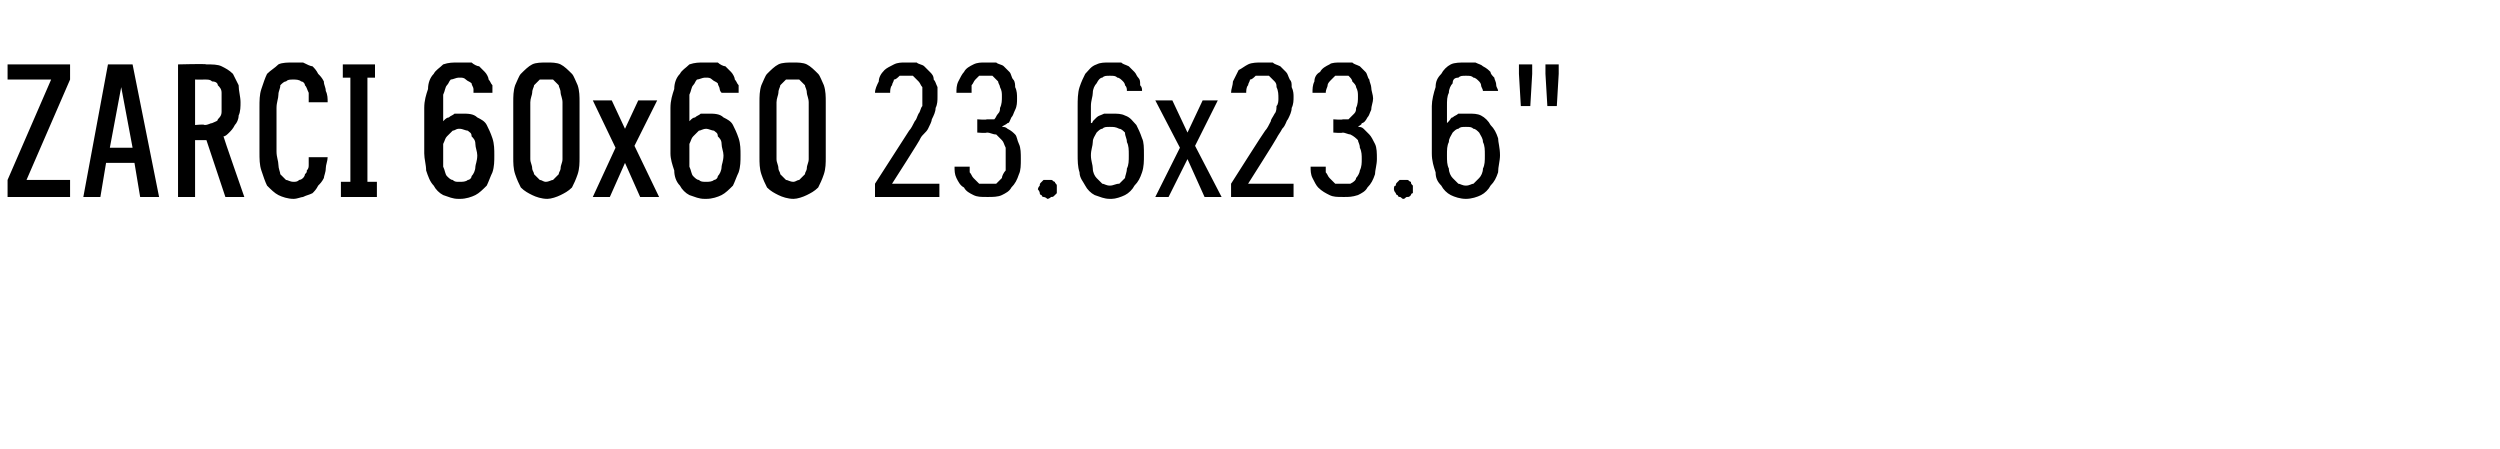 <?xml version="1.0" standalone="no"?>
<!DOCTYPE svg PUBLIC "-//W3C//DTD SVG 1.1//EN" "http://www.w3.org/Graphics/SVG/1.1/DTD/svg11.dtd">
<svg xmlns="http://www.w3.org/2000/svg" version="1.1" width="132px" height="23.7px" viewBox="0 -3 132 23.7" style="top:-3px">
  <desc>ZARCI 60x60 23.6x23.6\“</desc>
  <defs/>
  <g id="Polygon412036">
    <path d="M 0.4 7.4 L 3.7 7.4 L 3.7 6.5 L 1.4 6.5 L 3.7 1.2 L 3.7 0.4 L 0.4 0.4 L 0.4 1.2 L 2.7 1.2 L 0.4 6.5 L 0.4 7.4 Z M 7.1 5.6 L 7.4 7.4 L 8.4 7.4 L 7 0.4 L 5.7 0.4 L 4.4 7.4 L 5.3 7.4 L 5.6 5.6 L 7.1 5.6 Z M 7 4.8 L 5.8 4.8 L 6.4 1.6 L 7 4.8 Z M 9.4 7.4 L 10.3 7.4 L 10.3 4.4 L 10.9 4.4 L 11.9 7.4 L 12.9 7.4 C 12.9 7.4 11.79 4.22 11.8 4.2 C 11.9 4.2 12 4.1 12.1 4 C 12.2 3.9 12.3 3.8 12.4 3.6 C 12.5 3.5 12.6 3.3 12.6 3.1 C 12.7 2.9 12.7 2.6 12.7 2.4 C 12.7 2.1 12.6 1.8 12.6 1.5 C 12.5 1.3 12.4 1.1 12.3 0.9 C 12.1 0.7 11.9 0.6 11.7 0.5 C 11.5 0.4 11.2 0.4 10.9 0.4 C 10.9 0.36 9.4 0.4 9.4 0.4 L 9.4 7.4 Z M 10.3 3.6 L 10.3 1.2 C 10.3 1.2 10.79 1.21 10.8 1.2 C 11 1.2 11.1 1.2 11.2 1.3 C 11.4 1.3 11.5 1.4 11.5 1.5 C 11.6 1.6 11.7 1.7 11.7 1.9 C 11.7 2 11.7 2.2 11.7 2.4 C 11.7 2.6 11.7 2.8 11.7 2.9 C 11.7 3.1 11.6 3.2 11.5 3.3 C 11.5 3.4 11.4 3.4 11.2 3.5 C 11.1 3.5 11 3.6 10.8 3.6 C 10.79 3.55 10.3 3.6 10.3 3.6 Z M 15.5 7.5 C 15.7 7.5 15.9 7.4 16 7.4 C 16.2 7.3 16.3 7.3 16.5 7.2 C 16.6 7.1 16.7 7 16.8 6.8 C 16.9 6.7 17 6.6 17.1 6.4 C 17.1 6.3 17.2 6.1 17.2 5.9 C 17.2 5.7 17.3 5.5 17.3 5.3 C 17.3 5.3 16.3 5.3 16.3 5.3 C 16.3 5.4 16.3 5.6 16.3 5.7 C 16.3 5.8 16.3 5.9 16.2 6 C 16.2 6.1 16.2 6.1 16.1 6.2 C 16.1 6.3 16 6.4 16 6.4 C 15.9 6.5 15.8 6.5 15.8 6.5 C 15.7 6.6 15.6 6.6 15.5 6.6 C 15.3 6.6 15.2 6.5 15.1 6.5 C 15 6.4 14.9 6.3 14.8 6.2 C 14.8 6.1 14.7 5.9 14.7 5.7 C 14.7 5.5 14.6 5.3 14.6 5 C 14.6 5 14.6 2.7 14.6 2.7 C 14.6 2.4 14.7 2.2 14.7 2 C 14.7 1.8 14.8 1.7 14.8 1.5 C 14.9 1.4 15 1.3 15.1 1.3 C 15.2 1.2 15.3 1.2 15.5 1.2 C 15.6 1.2 15.8 1.2 15.9 1.3 C 16 1.3 16.1 1.4 16.1 1.5 C 16.2 1.6 16.2 1.7 16.3 1.9 C 16.3 2 16.3 2.2 16.3 2.4 C 16.3 2.4 17.3 2.4 17.3 2.4 C 17.3 2.2 17.3 2 17.2 1.8 C 17.2 1.6 17.1 1.5 17.1 1.3 C 17 1.1 16.9 1 16.8 0.9 C 16.7 0.7 16.6 0.6 16.5 0.5 C 16.4 0.5 16.2 0.4 16 0.3 C 15.9 0.3 15.7 0.3 15.5 0.3 C 15.2 0.3 14.9 0.3 14.7 0.4 C 14.5 0.6 14.3 0.7 14.1 0.9 C 14 1.1 13.9 1.4 13.8 1.7 C 13.7 2 13.7 2.3 13.7 2.7 C 13.7 2.7 13.7 5 13.7 5 C 13.7 5.4 13.7 5.7 13.8 6 C 13.9 6.3 14 6.6 14.1 6.8 C 14.3 7 14.5 7.2 14.7 7.3 C 14.9 7.4 15.2 7.5 15.5 7.5 Z M 18 7.4 L 19.9 7.4 L 19.9 6.6 L 19.4 6.6 L 19.4 1.1 L 19.8 1.1 L 19.8 0.4 L 18.1 0.4 L 18.1 1.1 L 18.5 1.1 L 18.5 6.6 L 18 6.6 L 18 7.4 Z M 24.2 7.5 C 24.2 7.5 24.3 7.5 24.3 7.5 C 24.6 7.5 24.9 7.4 25.1 7.3 C 25.3 7.2 25.5 7 25.7 6.8 C 25.8 6.6 25.9 6.3 26 6.1 C 26.1 5.8 26.1 5.5 26.1 5.2 C 26.1 4.9 26.1 4.6 26 4.3 C 25.9 4 25.8 3.8 25.7 3.6 C 25.6 3.4 25.4 3.3 25.2 3.2 C 25 3 24.7 3 24.4 3 C 24.4 3 24.4 3 24.4 3 C 24.2 3 24.1 3 24 3 C 23.9 3.1 23.8 3.1 23.7 3.2 C 23.6 3.2 23.5 3.3 23.5 3.3 C 23.4 3.4 23.4 3.4 23.4 3.4 C 23.4 3.4 23.4 2.6 23.4 2.6 C 23.4 2.3 23.4 2.1 23.4 2 C 23.5 1.8 23.5 1.6 23.6 1.5 C 23.7 1.4 23.7 1.3 23.8 1.2 C 23.9 1.2 24.1 1.1 24.2 1.1 C 24.2 1.1 24.3 1.1 24.3 1.1 C 24.4 1.1 24.5 1.1 24.6 1.2 C 24.7 1.3 24.8 1.3 24.9 1.4 C 24.9 1.5 25 1.6 25 1.7 C 25 1.7 25 1.8 25 1.9 C 25 1.9 26 1.9 26 1.9 C 26 1.8 26 1.7 26 1.5 C 25.9 1.4 25.9 1.3 25.8 1.2 C 25.8 1.1 25.7 0.9 25.6 0.8 C 25.5 0.7 25.4 0.6 25.3 0.5 C 25.2 0.5 25 0.4 24.9 0.3 C 24.7 0.3 24.5 0.3 24.3 0.3 C 24.3 0.3 24.2 0.3 24.2 0.3 C 23.9 0.3 23.7 0.3 23.4 0.4 C 23.2 0.6 23 0.7 22.9 0.9 C 22.7 1.1 22.6 1.4 22.6 1.7 C 22.5 2 22.4 2.3 22.4 2.7 C 22.4 2.7 22.4 5.1 22.4 5.1 C 22.4 5.4 22.5 5.7 22.5 6 C 22.6 6.3 22.7 6.6 22.9 6.8 C 23 7 23.2 7.2 23.4 7.3 C 23.7 7.4 23.9 7.5 24.2 7.5 Z M 24.3 6.6 C 24.3 6.6 24.2 6.6 24.2 6.6 C 24.1 6.6 24 6.6 23.9 6.5 C 23.8 6.5 23.7 6.4 23.6 6.3 C 23.5 6.2 23.5 6 23.4 5.8 C 23.4 5.7 23.4 5.5 23.4 5.2 C 23.4 5 23.4 4.8 23.4 4.6 C 23.5 4.4 23.5 4.3 23.6 4.2 C 23.7 4.1 23.8 4 23.9 3.9 C 24 3.9 24.1 3.8 24.2 3.8 C 24.2 3.8 24.3 3.8 24.3 3.8 C 24.4 3.8 24.6 3.9 24.7 3.9 C 24.8 4 24.9 4 24.9 4.2 C 25 4.3 25.1 4.4 25.1 4.6 C 25.1 4.8 25.2 5 25.2 5.2 C 25.2 5.5 25.1 5.7 25.1 5.8 C 25.1 6 25 6.2 24.9 6.3 C 24.9 6.4 24.8 6.5 24.7 6.5 C 24.6 6.6 24.4 6.6 24.3 6.6 Z M 28.9 7.5 C 29.1 7.5 29.4 7.4 29.6 7.3 C 29.8 7.2 30 7.1 30.2 6.9 C 30.3 6.7 30.4 6.5 30.5 6.2 C 30.6 5.9 30.6 5.6 30.6 5.3 C 30.6 5.3 30.6 2.4 30.6 2.4 C 30.6 2.1 30.6 1.8 30.5 1.5 C 30.4 1.3 30.3 1 30.2 0.9 C 30 0.7 29.8 0.5 29.6 0.4 C 29.4 0.3 29.1 0.3 28.9 0.3 C 28.6 0.3 28.3 0.3 28.1 0.4 C 27.9 0.5 27.7 0.7 27.5 0.9 C 27.4 1 27.3 1.3 27.2 1.5 C 27.1 1.8 27.1 2.1 27.1 2.4 C 27.1 2.4 27.1 5.3 27.1 5.3 C 27.1 5.6 27.1 5.9 27.2 6.2 C 27.3 6.5 27.4 6.7 27.5 6.9 C 27.7 7.1 27.9 7.2 28.1 7.3 C 28.3 7.4 28.6 7.5 28.9 7.5 Z M 28.8 6.6 C 28.7 6.6 28.6 6.5 28.5 6.5 C 28.4 6.4 28.3 6.3 28.2 6.2 C 28.2 6.1 28.1 6 28.1 5.9 C 28.1 5.7 28 5.6 28 5.4 C 28 5.4 28 2.4 28 2.4 C 28 2.2 28.1 2 28.1 1.9 C 28.1 1.7 28.2 1.6 28.2 1.5 C 28.3 1.4 28.4 1.3 28.5 1.2 C 28.6 1.2 28.7 1.2 28.8 1.2 C 29 1.2 29.1 1.2 29.2 1.2 C 29.3 1.3 29.4 1.4 29.5 1.5 C 29.5 1.6 29.6 1.7 29.6 1.9 C 29.6 2 29.7 2.2 29.7 2.4 C 29.7 2.4 29.7 5.4 29.7 5.4 C 29.7 5.6 29.6 5.7 29.6 5.9 C 29.6 6 29.5 6.1 29.5 6.2 C 29.4 6.3 29.3 6.4 29.2 6.5 C 29.1 6.5 29 6.6 28.8 6.6 Z M 31.3 7.4 L 32.2 7.4 L 33 5.6 L 33.8 7.4 L 34.8 7.4 L 33.5 4.7 L 34.7 2.3 L 33.7 2.3 L 33 3.8 L 32.3 2.3 L 31.3 2.3 L 32.5 4.8 L 31.3 7.4 Z M 37.2 7.5 C 37.2 7.5 37.3 7.5 37.3 7.5 C 37.6 7.5 37.9 7.4 38.1 7.3 C 38.3 7.2 38.5 7 38.7 6.8 C 38.8 6.6 38.9 6.3 39 6.1 C 39.1 5.8 39.1 5.5 39.1 5.2 C 39.1 4.9 39.1 4.6 39 4.3 C 38.9 4 38.8 3.8 38.7 3.6 C 38.6 3.4 38.4 3.3 38.2 3.2 C 38 3 37.7 3 37.4 3 C 37.4 3 37.4 3 37.4 3 C 37.2 3 37.1 3 37 3 C 36.9 3.1 36.8 3.1 36.7 3.2 C 36.6 3.2 36.5 3.3 36.5 3.3 C 36.4 3.4 36.4 3.4 36.4 3.4 C 36.4 3.4 36.4 2.6 36.4 2.6 C 36.4 2.3 36.4 2.1 36.4 2 C 36.5 1.8 36.5 1.6 36.6 1.5 C 36.7 1.4 36.7 1.3 36.8 1.2 C 36.9 1.2 37.1 1.1 37.2 1.1 C 37.2 1.1 37.3 1.1 37.3 1.1 C 37.4 1.1 37.5 1.1 37.6 1.2 C 37.7 1.3 37.8 1.3 37.9 1.4 C 37.9 1.5 38 1.6 38 1.7 C 38 1.7 38 1.8 38.1 1.9 C 38.1 1.9 39 1.9 39 1.9 C 39 1.8 39 1.7 39 1.5 C 38.9 1.4 38.9 1.3 38.8 1.2 C 38.8 1.1 38.7 0.9 38.6 0.8 C 38.5 0.7 38.4 0.6 38.3 0.5 C 38.2 0.5 38 0.4 37.9 0.3 C 37.7 0.3 37.5 0.3 37.3 0.3 C 37.3 0.3 37.2 0.3 37.2 0.3 C 36.9 0.3 36.7 0.3 36.4 0.4 C 36.2 0.6 36 0.7 35.9 0.9 C 35.7 1.1 35.6 1.4 35.6 1.7 C 35.5 2 35.4 2.3 35.4 2.7 C 35.4 2.7 35.4 5.1 35.4 5.1 C 35.4 5.4 35.5 5.7 35.6 6 C 35.6 6.3 35.7 6.6 35.9 6.8 C 36 7 36.2 7.2 36.4 7.3 C 36.7 7.4 36.9 7.5 37.2 7.5 Z M 37.3 6.6 C 37.3 6.6 37.3 6.6 37.3 6.6 C 37.1 6.6 37 6.6 36.9 6.5 C 36.8 6.5 36.7 6.4 36.6 6.3 C 36.5 6.2 36.5 6 36.4 5.8 C 36.4 5.7 36.4 5.5 36.4 5.2 C 36.4 5 36.4 4.8 36.4 4.6 C 36.5 4.4 36.5 4.3 36.6 4.2 C 36.7 4.1 36.8 4 36.9 3.9 C 37 3.9 37.1 3.8 37.3 3.8 C 37.3 3.8 37.3 3.8 37.3 3.8 C 37.4 3.8 37.6 3.9 37.7 3.9 C 37.8 4 37.9 4 37.9 4.2 C 38 4.3 38.1 4.4 38.1 4.6 C 38.1 4.8 38.2 5 38.2 5.2 C 38.2 5.5 38.1 5.7 38.1 5.8 C 38.1 6 38 6.2 37.9 6.3 C 37.9 6.4 37.8 6.5 37.7 6.5 C 37.6 6.6 37.4 6.6 37.3 6.6 Z M 41.9 7.5 C 42.1 7.5 42.4 7.4 42.6 7.3 C 42.8 7.2 43 7.1 43.2 6.9 C 43.3 6.7 43.4 6.5 43.5 6.2 C 43.6 5.9 43.6 5.6 43.6 5.3 C 43.6 5.3 43.6 2.4 43.6 2.4 C 43.6 2.1 43.6 1.8 43.5 1.5 C 43.4 1.3 43.3 1 43.2 0.9 C 43 0.7 42.8 0.5 42.6 0.4 C 42.4 0.3 42.1 0.3 41.9 0.3 C 41.6 0.3 41.3 0.3 41.1 0.4 C 40.9 0.5 40.7 0.7 40.5 0.9 C 40.4 1 40.3 1.3 40.2 1.5 C 40.1 1.8 40.1 2.1 40.1 2.4 C 40.1 2.4 40.1 5.3 40.1 5.3 C 40.1 5.6 40.1 5.9 40.2 6.2 C 40.3 6.5 40.4 6.7 40.5 6.9 C 40.7 7.1 40.9 7.2 41.1 7.3 C 41.3 7.4 41.6 7.5 41.9 7.5 Z M 41.9 6.6 C 41.7 6.6 41.6 6.5 41.5 6.5 C 41.4 6.4 41.3 6.3 41.2 6.2 C 41.2 6.1 41.1 6 41.1 5.9 C 41.1 5.7 41 5.6 41 5.4 C 41 5.4 41 2.4 41 2.4 C 41 2.2 41.1 2 41.1 1.9 C 41.1 1.7 41.2 1.6 41.2 1.5 C 41.3 1.4 41.4 1.3 41.5 1.2 C 41.6 1.2 41.7 1.2 41.9 1.2 C 42 1.2 42.1 1.2 42.2 1.2 C 42.3 1.3 42.4 1.4 42.5 1.5 C 42.5 1.6 42.6 1.7 42.6 1.9 C 42.6 2 42.7 2.2 42.7 2.4 C 42.7 2.4 42.7 5.4 42.7 5.4 C 42.7 5.6 42.6 5.7 42.6 5.9 C 42.6 6 42.5 6.1 42.5 6.2 C 42.4 6.3 42.3 6.4 42.2 6.5 C 42.1 6.5 42 6.6 41.9 6.6 Z M 46.2 7.4 L 49.6 7.4 L 49.6 6.7 L 47.1 6.7 C 47.1 6.7 48.63 4.32 48.6 4.3 C 48.7 4.1 48.9 4 49 3.8 C 49.1 3.6 49.2 3.4 49.2 3.3 C 49.3 3.1 49.4 2.9 49.4 2.7 C 49.5 2.5 49.5 2.3 49.5 2.1 C 49.5 2 49.5 1.8 49.5 1.6 C 49.4 1.4 49.4 1.3 49.3 1.2 C 49.3 1 49.2 0.9 49.1 0.8 C 49 0.7 48.9 0.6 48.8 0.5 C 48.7 0.4 48.5 0.4 48.4 0.3 C 48.2 0.3 48.1 0.3 47.9 0.3 C 47.9 0.3 47.8 0.3 47.8 0.3 C 47.6 0.3 47.4 0.3 47.2 0.4 C 47 0.5 46.8 0.6 46.7 0.7 C 46.5 0.9 46.4 1.1 46.4 1.3 C 46.3 1.5 46.2 1.7 46.2 1.9 C 46.2 1.9 47 1.9 47 1.9 C 47 1.8 47 1.6 47.1 1.5 C 47.1 1.4 47.2 1.3 47.2 1.2 C 47.3 1.2 47.4 1.1 47.5 1 C 47.6 1 47.7 1 47.8 1 C 47.8 1 47.9 1 47.9 1 C 48 1 48.1 1 48.2 1 C 48.3 1.1 48.4 1.2 48.5 1.3 C 48.6 1.4 48.6 1.5 48.7 1.6 C 48.7 1.8 48.7 2 48.7 2.2 C 48.7 2.3 48.7 2.5 48.7 2.6 C 48.6 2.7 48.6 2.9 48.5 3 C 48.4 3.2 48.4 3.3 48.3 3.4 C 48.2 3.6 48.1 3.8 48 3.9 C 47.99 3.91 46.2 6.7 46.2 6.7 L 46.2 7.4 Z M 52.1 7.4 C 52.1 7.4 52.2 7.4 52.2 7.4 C 52.4 7.4 52.7 7.4 52.9 7.3 C 53.1 7.2 53.3 7.1 53.4 6.9 C 53.6 6.7 53.7 6.5 53.8 6.2 C 53.9 6 53.9 5.7 53.9 5.4 C 53.9 5.1 53.9 4.8 53.8 4.6 C 53.7 4.4 53.7 4.2 53.6 4.1 C 53.5 4 53.4 3.9 53.2 3.8 C 53.1 3.7 53 3.7 52.9 3.7 C 53 3.6 53.1 3.6 53.2 3.5 C 53.3 3.5 53.3 3.4 53.4 3.2 C 53.5 3.1 53.5 3 53.6 2.8 C 53.7 2.6 53.7 2.4 53.7 2.2 C 53.7 2 53.7 1.8 53.6 1.6 C 53.6 1.5 53.6 1.3 53.5 1.2 C 53.4 1.1 53.4 0.9 53.3 0.8 C 53.2 0.7 53.1 0.6 53 0.5 C 52.9 0.4 52.7 0.4 52.6 0.3 C 52.5 0.3 52.3 0.3 52.1 0.3 C 52.1 0.3 52 0.3 52 0.3 C 51.8 0.3 51.6 0.3 51.4 0.4 C 51.2 0.5 51 0.6 50.9 0.8 C 50.8 0.9 50.7 1.1 50.6 1.3 C 50.5 1.5 50.5 1.7 50.5 1.9 C 50.5 1.9 51.3 1.9 51.3 1.9 C 51.3 1.7 51.3 1.6 51.3 1.5 C 51.4 1.4 51.4 1.3 51.5 1.2 C 51.5 1.2 51.6 1.1 51.7 1 C 51.8 1 51.9 1 52 1 C 52 1 52.1 1 52.1 1 C 52.2 1 52.3 1 52.4 1 C 52.5 1.1 52.6 1.2 52.7 1.3 C 52.7 1.4 52.8 1.5 52.8 1.6 C 52.9 1.8 52.9 1.9 52.9 2.1 C 52.9 2.3 52.9 2.5 52.8 2.7 C 52.8 2.8 52.8 2.9 52.7 3 C 52.6 3.1 52.6 3.2 52.5 3.3 C 52.4 3.3 52.2 3.3 52.1 3.3 C 52.09 3.34 51.6 3.3 51.6 3.3 L 51.6 4 C 51.6 4 52.08 4.04 52.1 4 C 52.3 4 52.4 4.1 52.6 4.1 C 52.7 4.2 52.8 4.3 52.9 4.4 C 53 4.5 53 4.6 53.1 4.8 C 53.1 5 53.1 5.2 53.1 5.4 C 53.1 5.6 53.1 5.8 53.1 6 C 53 6.1 52.9 6.3 52.9 6.4 C 52.8 6.5 52.7 6.6 52.6 6.7 C 52.4 6.7 52.3 6.7 52.2 6.7 C 52.2 6.7 52.1 6.7 52.1 6.7 C 52 6.7 51.8 6.7 51.7 6.7 C 51.6 6.6 51.5 6.5 51.4 6.4 C 51.3 6.3 51.3 6.2 51.2 6.1 C 51.2 6 51.2 5.9 51.2 5.8 C 51.2 5.8 50.4 5.8 50.4 5.8 C 50.4 6 50.4 6.2 50.5 6.4 C 50.6 6.6 50.7 6.8 50.9 6.9 C 51 7.1 51.2 7.2 51.4 7.3 C 51.6 7.4 51.8 7.4 52.1 7.4 Z M 55.3 7.5 C 55.4 7.5 55.5 7.4 55.5 7.4 C 55.6 7.4 55.6 7.4 55.7 7.3 C 55.7 7.3 55.8 7.2 55.8 7.2 C 55.8 7.1 55.8 7 55.8 7 C 55.8 6.9 55.8 6.8 55.8 6.8 C 55.8 6.7 55.7 6.7 55.7 6.6 C 55.6 6.6 55.6 6.5 55.5 6.5 C 55.5 6.5 55.4 6.5 55.3 6.5 C 55.3 6.5 55.2 6.5 55.1 6.5 C 55.1 6.5 55 6.6 55 6.6 C 54.9 6.7 54.9 6.7 54.9 6.8 C 54.9 6.8 54.8 6.9 54.8 7 C 54.8 7 54.9 7.1 54.9 7.2 C 54.9 7.2 54.9 7.3 55 7.3 C 55 7.4 55.1 7.4 55.1 7.4 C 55.2 7.4 55.3 7.5 55.3 7.5 Z M 58.6 7.5 C 58.6 7.5 58.7 7.5 58.7 7.5 C 58.9 7.5 59.2 7.4 59.4 7.3 C 59.6 7.2 59.8 7 59.9 6.8 C 60.1 6.6 60.2 6.4 60.3 6.1 C 60.4 5.8 60.4 5.5 60.4 5.2 C 60.4 4.8 60.4 4.5 60.3 4.3 C 60.2 4 60.1 3.8 60 3.6 C 59.8 3.4 59.7 3.2 59.4 3.1 C 59.2 3 59 3 58.7 3 C 58.7 3 58.7 3 58.7 3 C 58.5 3 58.4 3 58.3 3 C 58.1 3.1 58 3.1 57.9 3.2 C 57.9 3.2 57.8 3.3 57.7 3.4 C 57.7 3.4 57.7 3.5 57.6 3.5 C 57.6 3.5 57.6 2.6 57.6 2.6 C 57.6 2.3 57.7 2.1 57.7 1.9 C 57.7 1.7 57.8 1.5 57.9 1.4 C 58 1.2 58.1 1.1 58.2 1.1 C 58.3 1 58.4 1 58.6 1 C 58.6 1 58.6 1 58.6 1 C 58.8 1 58.9 1 59 1.1 C 59.1 1.1 59.2 1.2 59.3 1.3 C 59.3 1.3 59.4 1.4 59.4 1.5 C 59.5 1.6 59.5 1.7 59.5 1.8 C 59.5 1.8 60.3 1.8 60.3 1.8 C 60.3 1.7 60.3 1.6 60.2 1.5 C 60.2 1.3 60.2 1.2 60.1 1.1 C 60 1 60 0.9 59.9 0.8 C 59.8 0.7 59.7 0.6 59.6 0.5 C 59.4 0.4 59.3 0.4 59.2 0.3 C 59 0.3 58.8 0.3 58.7 0.3 C 58.7 0.3 58.6 0.3 58.6 0.3 C 58.3 0.3 58.1 0.3 57.9 0.4 C 57.6 0.5 57.5 0.7 57.3 0.9 C 57.2 1.1 57.1 1.3 57 1.6 C 56.9 1.9 56.9 2.3 56.9 2.6 C 56.9 2.6 56.9 5.1 56.9 5.1 C 56.9 5.5 56.9 5.8 57 6.1 C 57 6.4 57.2 6.6 57.3 6.8 C 57.4 7 57.6 7.2 57.8 7.3 C 58.1 7.4 58.3 7.5 58.6 7.5 Z M 58.6 6.8 C 58.6 6.8 58.6 6.8 58.6 6.8 C 58.4 6.8 58.3 6.7 58.2 6.7 C 58.1 6.6 58 6.5 57.9 6.4 C 57.8 6.3 57.7 6.1 57.7 5.9 C 57.7 5.7 57.6 5.5 57.6 5.2 C 57.6 4.9 57.7 4.7 57.7 4.5 C 57.7 4.3 57.8 4.2 57.9 4 C 58 3.9 58.1 3.8 58.2 3.8 C 58.3 3.7 58.4 3.7 58.6 3.7 C 58.6 3.7 58.6 3.7 58.6 3.7 C 58.8 3.7 58.9 3.7 59.1 3.8 C 59.2 3.8 59.3 3.9 59.4 4 C 59.4 4.2 59.5 4.3 59.5 4.5 C 59.6 4.7 59.6 4.9 59.6 5.2 C 59.6 5.5 59.6 5.7 59.5 5.9 C 59.5 6.1 59.4 6.3 59.4 6.4 C 59.3 6.5 59.2 6.6 59.1 6.7 C 58.9 6.7 58.8 6.8 58.6 6.8 Z M 61 7.4 L 61.7 7.4 L 62.7 5.4 L 63.6 7.4 L 64.5 7.4 L 63.1 4.7 L 64.3 2.3 L 63.5 2.3 L 62.7 4 L 61.9 2.3 L 61 2.3 L 62.3 4.8 L 61 7.4 Z M 65 7.4 L 68.3 7.4 L 68.3 6.7 L 65.9 6.7 C 65.9 6.7 67.41 4.32 67.4 4.3 C 67.5 4.1 67.6 4 67.7 3.8 C 67.9 3.6 67.9 3.4 68 3.3 C 68.1 3.1 68.2 2.9 68.2 2.7 C 68.3 2.5 68.3 2.3 68.3 2.1 C 68.3 2 68.3 1.8 68.2 1.6 C 68.2 1.4 68.2 1.3 68.1 1.2 C 68 1 68 0.9 67.9 0.8 C 67.8 0.7 67.7 0.6 67.6 0.5 C 67.4 0.4 67.3 0.4 67.2 0.3 C 67 0.3 66.8 0.3 66.7 0.3 C 66.7 0.3 66.6 0.3 66.6 0.3 C 66.4 0.3 66.1 0.3 65.9 0.4 C 65.7 0.5 65.6 0.6 65.4 0.7 C 65.3 0.9 65.2 1.1 65.1 1.3 C 65.1 1.5 65 1.7 65 1.9 C 65 1.9 65.8 1.9 65.8 1.9 C 65.8 1.8 65.8 1.6 65.9 1.5 C 65.9 1.4 66 1.3 66 1.2 C 66.1 1.2 66.2 1.1 66.3 1 C 66.4 1 66.5 1 66.6 1 C 66.6 1 66.7 1 66.7 1 C 66.8 1 66.9 1 67 1 C 67.1 1.1 67.2 1.2 67.3 1.3 C 67.4 1.4 67.4 1.5 67.4 1.6 C 67.5 1.8 67.5 2 67.5 2.2 C 67.5 2.3 67.5 2.5 67.4 2.6 C 67.4 2.7 67.4 2.9 67.3 3 C 67.2 3.2 67.1 3.3 67.1 3.4 C 67 3.6 66.9 3.8 66.8 3.9 C 66.77 3.91 65 6.7 65 6.7 L 65 7.4 Z M 70.9 7.4 C 70.9 7.4 71 7.4 71 7.4 C 71.2 7.4 71.4 7.4 71.7 7.3 C 71.9 7.2 72.1 7.1 72.2 6.9 C 72.4 6.7 72.5 6.5 72.6 6.2 C 72.6 6 72.7 5.7 72.7 5.4 C 72.7 5.1 72.7 4.8 72.6 4.6 C 72.5 4.4 72.4 4.2 72.3 4.1 C 72.2 4 72.1 3.9 72 3.8 C 71.9 3.7 71.8 3.7 71.7 3.7 C 71.8 3.6 71.9 3.6 71.9 3.5 C 72 3.5 72.1 3.4 72.2 3.2 C 72.3 3.1 72.3 3 72.4 2.8 C 72.4 2.6 72.5 2.4 72.5 2.2 C 72.5 2 72.4 1.8 72.4 1.6 C 72.4 1.5 72.3 1.3 72.3 1.2 C 72.2 1.1 72.2 0.9 72.1 0.8 C 72 0.7 71.9 0.6 71.8 0.5 C 71.6 0.4 71.5 0.4 71.4 0.3 C 71.2 0.3 71.1 0.3 70.9 0.3 C 70.9 0.3 70.8 0.3 70.8 0.3 C 70.6 0.3 70.3 0.3 70.2 0.4 C 70 0.5 69.8 0.6 69.7 0.8 C 69.5 0.9 69.4 1.1 69.4 1.3 C 69.3 1.5 69.3 1.7 69.3 1.9 C 69.3 1.9 70 1.9 70 1.9 C 70 1.7 70.1 1.6 70.1 1.5 C 70.1 1.4 70.2 1.3 70.3 1.2 C 70.3 1.2 70.4 1.1 70.5 1 C 70.6 1 70.7 1 70.8 1 C 70.8 1 70.9 1 70.9 1 C 71 1 71.1 1 71.2 1 C 71.3 1.1 71.4 1.2 71.4 1.3 C 71.5 1.4 71.6 1.5 71.6 1.6 C 71.7 1.8 71.7 1.9 71.7 2.1 C 71.7 2.3 71.7 2.5 71.6 2.7 C 71.6 2.8 71.6 2.9 71.5 3 C 71.4 3.1 71.3 3.2 71.2 3.3 C 71.1 3.3 71 3.3 70.9 3.3 C 70.87 3.34 70.4 3.3 70.4 3.3 L 70.4 4 C 70.4 4 70.85 4.04 70.9 4 C 71 4 71.2 4.1 71.3 4.1 C 71.5 4.2 71.6 4.3 71.7 4.4 C 71.7 4.5 71.8 4.6 71.8 4.8 C 71.9 5 71.9 5.2 71.9 5.4 C 71.9 5.6 71.9 5.8 71.8 6 C 71.8 6.1 71.7 6.3 71.6 6.4 C 71.6 6.5 71.5 6.6 71.3 6.7 C 71.2 6.7 71.1 6.7 70.9 6.7 C 70.9 6.7 70.9 6.7 70.9 6.7 C 70.7 6.7 70.6 6.7 70.5 6.7 C 70.4 6.6 70.3 6.5 70.2 6.4 C 70.1 6.3 70.1 6.2 70 6.1 C 70 6 70 5.9 70 5.8 C 70 5.8 69.2 5.8 69.2 5.8 C 69.2 6 69.2 6.2 69.3 6.4 C 69.4 6.6 69.5 6.8 69.6 6.9 C 69.8 7.1 70 7.2 70.2 7.3 C 70.4 7.4 70.6 7.4 70.9 7.4 Z M 74.1 7.5 C 74.2 7.5 74.2 7.4 74.3 7.4 C 74.4 7.4 74.4 7.4 74.5 7.3 C 74.5 7.3 74.5 7.2 74.6 7.2 C 74.6 7.1 74.6 7 74.6 7 C 74.6 6.9 74.6 6.8 74.6 6.8 C 74.5 6.7 74.5 6.7 74.5 6.6 C 74.4 6.6 74.4 6.5 74.3 6.5 C 74.2 6.5 74.2 6.5 74.1 6.5 C 74 6.5 74 6.5 73.9 6.5 C 73.9 6.5 73.8 6.6 73.8 6.6 C 73.7 6.7 73.7 6.7 73.7 6.8 C 73.6 6.8 73.6 6.9 73.6 7 C 73.6 7 73.6 7.1 73.7 7.2 C 73.7 7.2 73.7 7.3 73.8 7.3 C 73.8 7.4 73.9 7.4 73.9 7.4 C 74 7.4 74 7.5 74.1 7.5 Z M 77.4 7.5 C 77.4 7.5 77.4 7.5 77.4 7.5 C 77.7 7.5 78 7.4 78.2 7.3 C 78.4 7.2 78.6 7 78.7 6.8 C 78.9 6.6 79 6.4 79.1 6.1 C 79.1 5.8 79.2 5.5 79.2 5.2 C 79.2 4.8 79.1 4.5 79.1 4.3 C 79 4 78.9 3.8 78.7 3.6 C 78.6 3.4 78.4 3.2 78.2 3.1 C 78 3 77.8 3 77.5 3 C 77.5 3 77.5 3 77.5 3 C 77.3 3 77.2 3 77 3 C 76.9 3.1 76.8 3.1 76.7 3.2 C 76.6 3.2 76.6 3.3 76.5 3.4 C 76.5 3.4 76.4 3.5 76.4 3.5 C 76.4 3.5 76.4 2.6 76.4 2.6 C 76.4 2.3 76.4 2.1 76.5 1.9 C 76.5 1.7 76.6 1.5 76.7 1.4 C 76.7 1.2 76.8 1.1 77 1.1 C 77.1 1 77.2 1 77.4 1 C 77.4 1 77.4 1 77.4 1 C 77.6 1 77.7 1 77.8 1.1 C 77.9 1.1 78 1.2 78.1 1.3 C 78.1 1.3 78.2 1.4 78.2 1.5 C 78.2 1.6 78.3 1.7 78.3 1.8 C 78.3 1.8 79.1 1.8 79.1 1.8 C 79.1 1.7 79 1.6 79 1.5 C 79 1.3 78.9 1.2 78.9 1.1 C 78.8 1 78.7 0.9 78.7 0.8 C 78.6 0.7 78.5 0.6 78.3 0.5 C 78.2 0.4 78.1 0.4 77.9 0.3 C 77.8 0.3 77.6 0.3 77.4 0.3 C 77.4 0.3 77.4 0.3 77.4 0.3 C 77.1 0.3 76.8 0.3 76.6 0.4 C 76.4 0.5 76.2 0.7 76.1 0.9 C 75.9 1.1 75.8 1.3 75.8 1.6 C 75.7 1.9 75.6 2.3 75.6 2.6 C 75.6 2.6 75.6 5.1 75.6 5.1 C 75.6 5.5 75.7 5.8 75.8 6.1 C 75.8 6.4 75.9 6.6 76.1 6.8 C 76.2 7 76.4 7.2 76.6 7.3 C 76.8 7.4 77.1 7.5 77.4 7.5 Z M 77.4 6.8 C 77.4 6.8 77.4 6.8 77.4 6.8 C 77.2 6.8 77.1 6.7 77 6.7 C 76.9 6.6 76.8 6.5 76.7 6.4 C 76.6 6.3 76.5 6.1 76.5 5.9 C 76.4 5.7 76.4 5.5 76.4 5.2 C 76.4 4.9 76.4 4.7 76.5 4.5 C 76.5 4.3 76.6 4.2 76.7 4 C 76.8 3.9 76.9 3.8 77 3.8 C 77.1 3.7 77.2 3.7 77.4 3.7 C 77.4 3.7 77.4 3.7 77.4 3.7 C 77.6 3.7 77.7 3.7 77.8 3.8 C 77.9 3.8 78 3.9 78.1 4 C 78.2 4.2 78.3 4.3 78.3 4.5 C 78.4 4.7 78.4 4.9 78.4 5.2 C 78.4 5.5 78.4 5.7 78.3 5.9 C 78.3 6.1 78.2 6.3 78.1 6.4 C 78 6.5 77.9 6.6 77.8 6.7 C 77.7 6.7 77.6 6.8 77.4 6.8 Z M 81.7 2.6 L 82.2 2.6 L 82.3 0.9 L 82.3 0.4 L 81.6 0.4 L 81.6 0.9 L 81.7 2.6 Z M 80.3 2.6 L 80.8 2.6 L 80.9 0.9 L 80.9 0.4 L 80.2 0.4 L 80.2 0.9 L 80.3 2.6 Z " stroke="none" fill="#000"/>
  </g>
</svg>